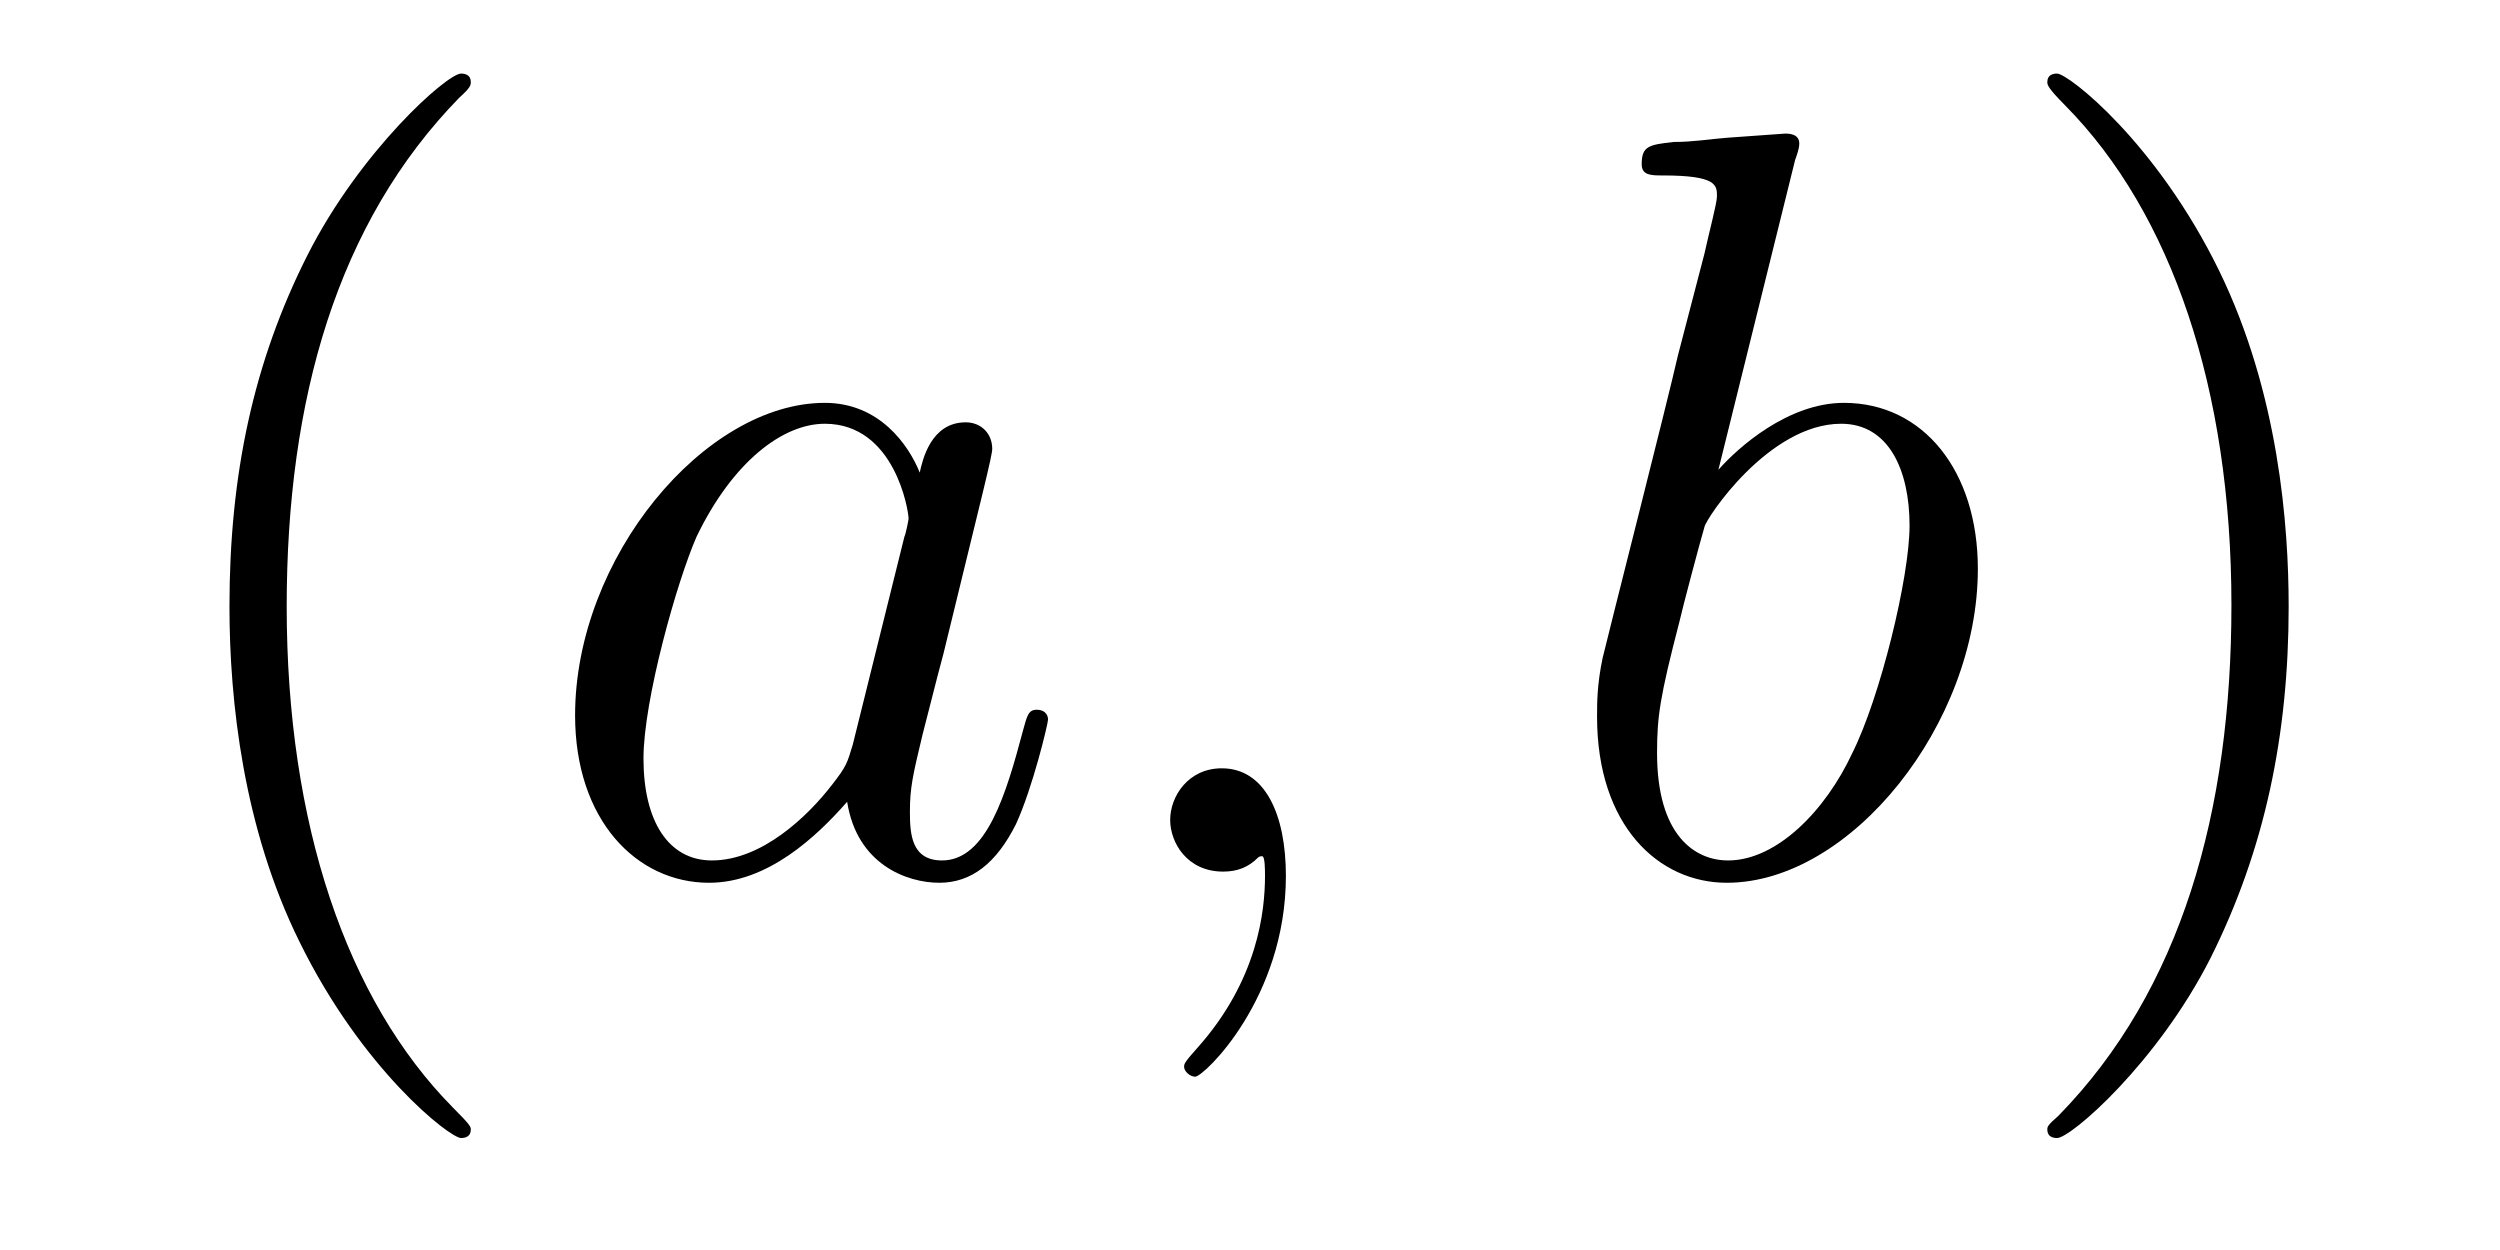 <?xml version='1.0'?>
<!-- This file was generated by dvisvgm 1.9.2 -->
<svg height='14pt' version='1.1' viewBox='0 -14 28 14' width='28pt' xmlns='http://www.w3.org/2000/svg' xmlns:xlink='http://www.w3.org/1999/xlink'>
<g id='page1'>
<g transform='matrix(1 0 0 1 -127 650)'>
<path d='M132.273 -651.348C132.273 -651.379 132.273 -651.395 132.07 -651.598C130.883 -652.801 130.211 -654.77 130.211 -657.207C130.211 -659.52 130.773 -661.504 132.148 -662.91C132.273 -663.02 132.273 -663.051 132.273 -663.082C132.273 -663.16 132.211 -663.176 132.164 -663.176C132.008 -663.176 131.039 -662.316 130.445 -661.145C129.836 -659.941 129.57 -658.676 129.57 -657.207C129.57 -656.145 129.727 -654.723 130.352 -653.457C131.055 -652.02 132.039 -651.254 132.164 -651.254C132.211 -651.254 132.273 -651.27 132.273 -651.348ZM132.957 -654.238' fill-rule='evenodd'/>
<path d='M136.551 -655.66C136.488 -655.457 136.488 -655.426 136.316 -655.207C136.051 -654.863 135.535 -654.363 134.973 -654.363C134.488 -654.363 134.207 -654.801 134.207 -655.504C134.207 -656.16 134.582 -657.488 134.801 -657.988C135.207 -658.832 135.77 -659.254 136.238 -659.254C137.019 -659.254 137.176 -658.285 137.176 -658.191C137.176 -658.176 137.145 -658.02 137.129 -657.988L136.551 -655.66ZM137.301 -658.707C137.176 -659.019 136.848 -659.488 136.238 -659.488C134.895 -659.488 133.441 -657.754 133.441 -655.988C133.441 -654.816 134.129 -654.113 134.941 -654.113C135.598 -654.113 136.145 -654.629 136.488 -655.02C136.598 -654.316 137.16 -654.113 137.52 -654.113S138.16 -654.332 138.379 -654.77C138.566 -655.176 138.738 -655.895 138.738 -655.941C138.738 -656.004 138.691 -656.051 138.613 -656.051C138.519 -656.051 138.504 -655.988 138.457 -655.816C138.27 -655.113 138.051 -654.363 137.551 -654.363C137.207 -654.363 137.191 -654.66 137.191 -654.91C137.191 -655.176 137.223 -655.316 137.332 -655.77C137.41 -656.066 137.473 -656.332 137.566 -656.676C138.004 -658.473 138.113 -658.895 138.113 -658.973C138.113 -659.145 137.988 -659.27 137.816 -659.27C137.426 -659.27 137.332 -658.848 137.301 -658.707ZM141.402 -654.191C141.402 -654.879 141.168 -655.395 140.684 -655.395C140.309 -655.395 140.106 -655.082 140.106 -654.816C140.106 -654.566 140.293 -654.238 140.699 -654.238C140.856 -654.238 140.98 -654.285 141.09 -654.395C141.105 -654.41 141.121 -654.41 141.137 -654.41C141.168 -654.41 141.168 -654.254 141.168 -654.191C141.168 -653.801 141.09 -653.019 140.402 -652.254C140.262 -652.098 140.262 -652.082 140.262 -652.051C140.262 -652.004 140.324 -651.941 140.387 -651.941C140.481 -651.941 141.402 -652.816 141.402 -654.191ZM142.313 -654.238' fill-rule='evenodd'/>
<path d='M147.105 -662.207C147.121 -662.254 147.152 -662.332 147.152 -662.394C147.152 -662.504 147.027 -662.504 146.996 -662.504C146.996 -662.504 146.559 -662.473 146.34 -662.457C146.137 -662.441 145.965 -662.41 145.746 -662.41C145.465 -662.379 145.387 -662.363 145.387 -662.16C145.387 -662.035 145.496 -662.035 145.621 -662.035C146.23 -662.035 146.23 -661.926 146.23 -661.801C146.23 -661.723 146.137 -661.379 146.09 -661.16L145.793 -660.02C145.684 -659.535 144.996 -656.832 144.949 -656.629C144.887 -656.332 144.887 -656.129 144.887 -655.973C144.887 -654.754 145.574 -654.113 146.34 -654.113C147.73 -654.113 149.152 -655.895 149.152 -657.629C149.152 -658.723 148.543 -659.488 147.652 -659.488C147.027 -659.488 146.465 -658.988 146.246 -658.738L147.105 -662.207ZM146.355 -654.363C145.98 -654.363 145.559 -654.645 145.559 -655.566C145.559 -655.973 145.59 -656.191 145.809 -657.035C145.84 -657.176 146.043 -657.941 146.09 -658.098C146.106 -658.191 146.809 -659.254 147.621 -659.254C148.152 -659.254 148.387 -658.738 148.387 -658.113C148.387 -657.535 148.059 -656.191 147.746 -655.566C147.449 -654.926 146.902 -654.363 146.355 -654.363ZM149.273 -654.238' fill-rule='evenodd'/>
<path d='M152.633 -657.207C152.633 -658.113 152.523 -659.598 151.852 -660.973C151.148 -662.41 150.164 -663.176 150.039 -663.176C149.992 -663.176 149.93 -663.16 149.93 -663.082C149.93 -663.051 149.93 -663.02 150.133 -662.816C151.32 -661.613 151.992 -659.645 151.992 -657.223C151.992 -654.91 151.43 -652.91 150.055 -651.504C149.93 -651.395 149.93 -651.379 149.93 -651.348C149.93 -651.27 149.992 -651.254 150.039 -651.254C150.195 -651.254 151.164 -652.098 151.758 -653.27C152.367 -654.488 152.633 -655.77 152.633 -657.207ZM153.832 -654.238' fill-rule='evenodd'/>
</g>
</g>
</svg>
